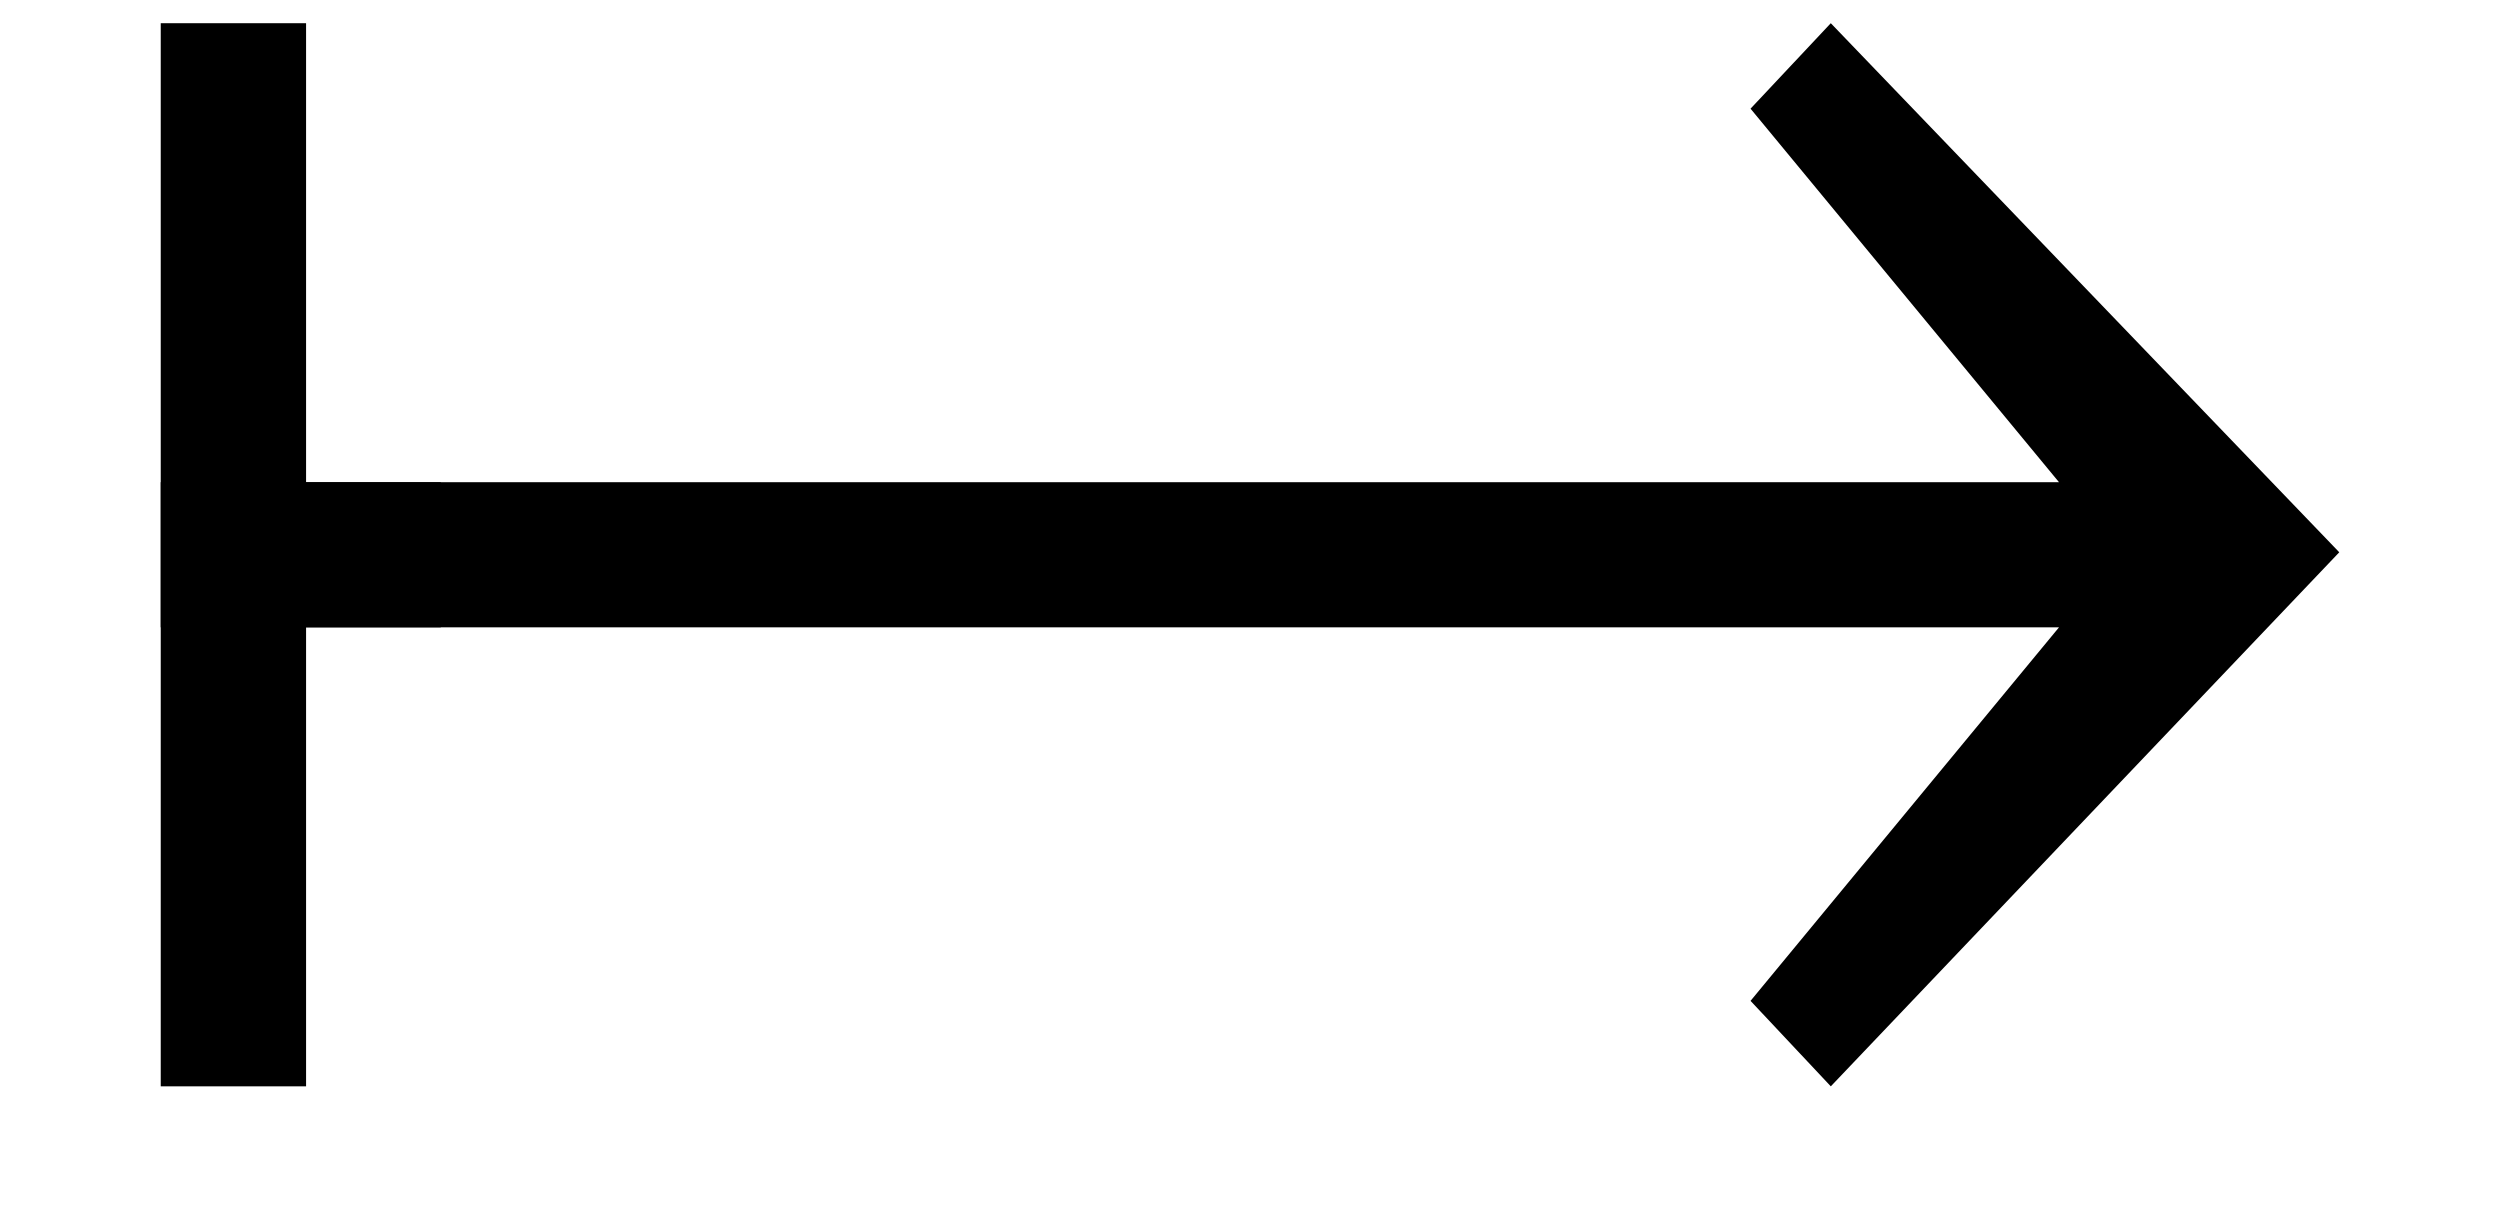 <?xml version='1.0' encoding='UTF-8'?>
<!-- This file was generated by dvisvgm 2.8.2 -->
<svg version='1.1' xmlns='http://www.w3.org/2000/svg' xmlns:xlink='http://www.w3.org/1999/xlink' width='11.525pt' height='5.631pt' viewBox='56.413 60.123 11.525 5.631'>
<defs>
<path id='g0-33' d='M10.784-3.084L8.44-5.523L8.07-5.129L9.492-3.407H.741V-2.738H9.492L8.07-1.016L8.44-.622L10.784-3.084Z'/>
<path id='g0-55' d='M2.032-2.738V-3.407H1.411V-5.523H.741V-.622H1.411V-2.738H2.032Z'/>
</defs>
<g id='page1'>
<use x='56.413' y='65.753' xlink:href='#g0-55'/>
<use x='56.413' y='65.753' xlink:href='#g0-33'/>
</g>
</svg>